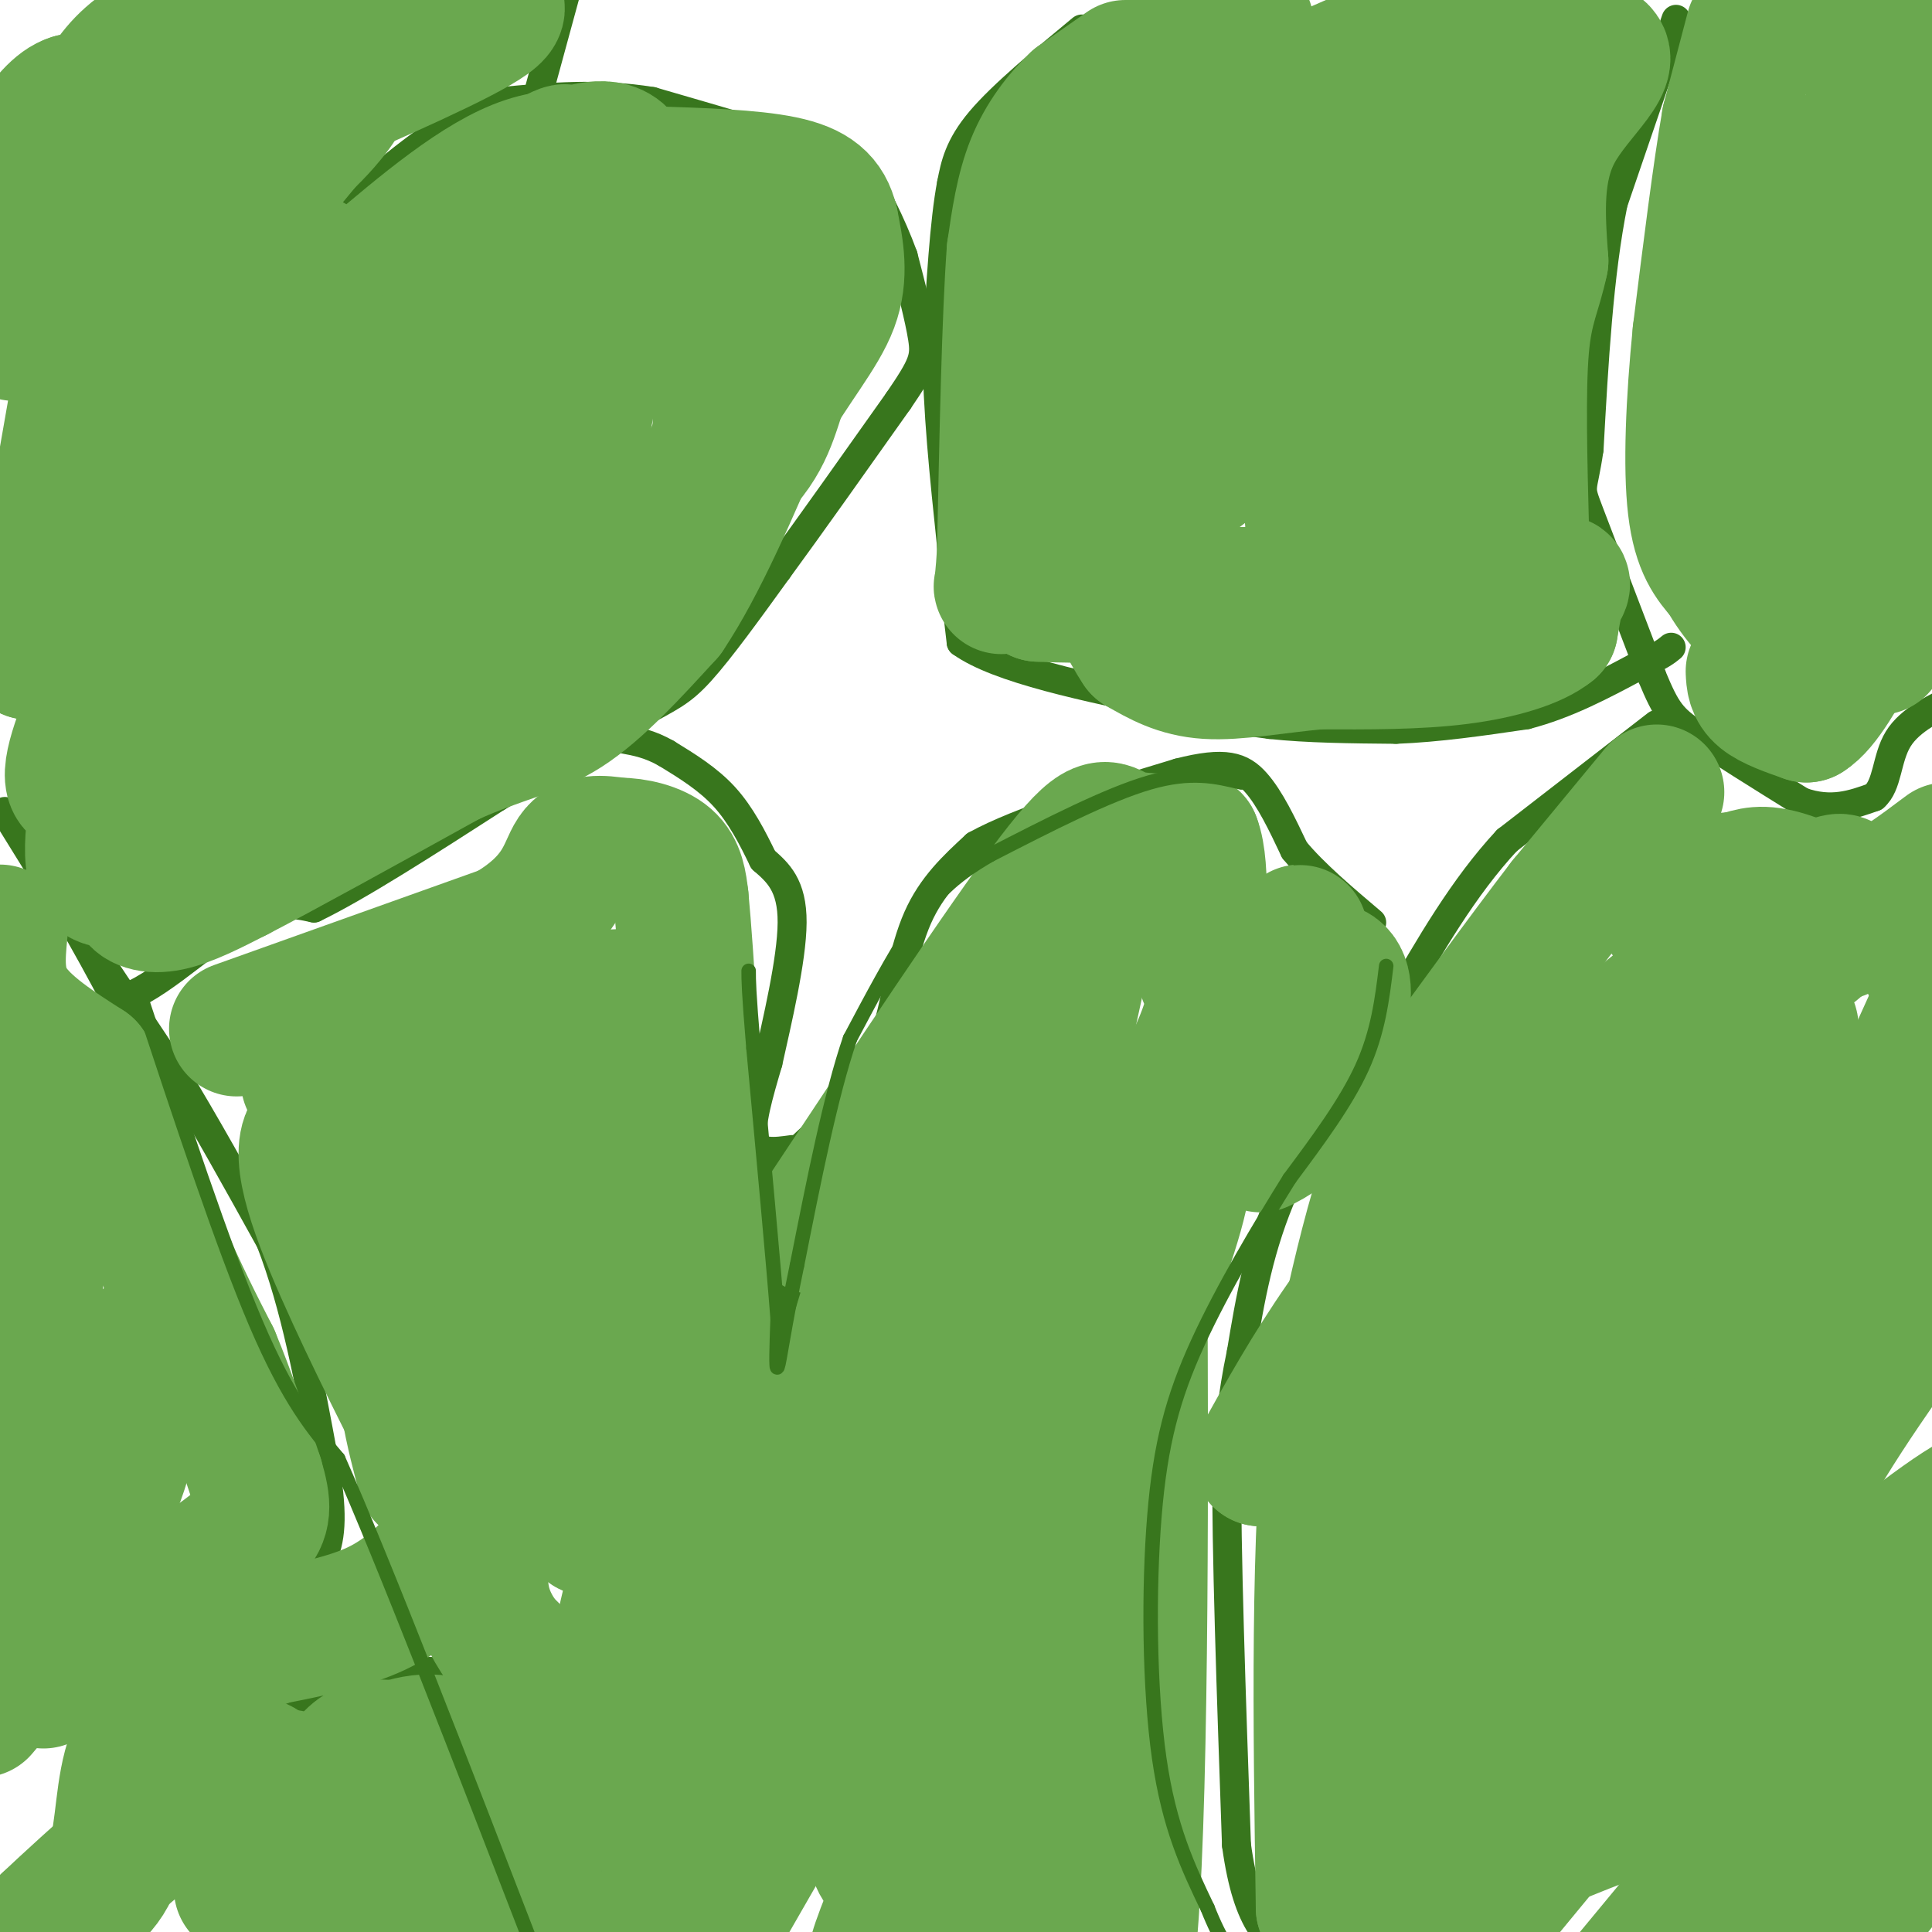 <svg viewBox='0 0 400 400' version='1.1' xmlns='http://www.w3.org/2000/svg' xmlns:xlink='http://www.w3.org/1999/xlink'><g fill='none' stroke='#38761d' stroke-width='6' stroke-linecap='round' stroke-linejoin='round'><path d='M1,168c0.000,0.000 13.000,21.000 13,21'/><path d='M14,189c3.833,6.500 6.917,12.250 10,18'/><path d='M24,207c6.400,-0.622 17.400,-11.178 25,-16c7.600,-4.822 11.800,-3.911 16,-3'/><path d='M65,188c9.000,-4.333 23.500,-13.667 38,-23'/><path d='M103,165c11.167,-6.667 20.083,-11.833 29,-17'/><path d='M132,148c6.689,-3.711 8.911,-4.489 13,-9c4.089,-4.511 10.044,-12.756 16,-21'/><path d='M161,118c6.833,-9.333 15.917,-22.167 25,-35'/><path d='M186,83c5.178,-7.578 5.622,-9.022 5,-13c-0.622,-3.978 -2.311,-10.489 -4,-17'/><path d='M187,53c-2.356,-6.511 -6.244,-14.289 -9,-18c-2.756,-3.711 -4.378,-3.356 -6,-3'/><path d='M172,32c-7.167,-2.333 -22.083,-6.667 -37,-11'/><path d='M135,21c-11.333,-1.833 -21.167,-0.917 -31,0'/><path d='M104,21c-9.667,2.833 -18.333,9.917 -27,17'/><path d='M77,38c-5.000,3.167 -4.000,2.583 -3,2'/><path d='M111,21c0.000,0.000 6.000,-22.000 6,-22'/><path d='M224,6c-8.250,6.833 -16.500,13.667 -21,19c-4.500,5.333 -5.250,9.167 -6,13'/><path d='M197,38c-1.500,7.833 -2.250,20.917 -3,34'/><path d='M194,72c0.000,12.500 1.500,26.750 3,41'/><path d='M197,113c0.833,10.167 1.417,15.083 2,20'/><path d='M199,133c7.667,5.500 25.833,9.250 44,13'/><path d='M243,146c10.667,2.833 15.333,3.417 20,4'/><path d='M263,150c7.667,0.833 16.833,0.917 26,1'/><path d='M289,151c8.833,-0.333 17.917,-1.667 27,-3'/><path d='M316,148c8.333,-2.167 15.667,-6.083 23,-10'/><path d='M339,138c5.000,-2.333 6.000,-3.167 7,-4'/><path d='M347,4c0.000,0.000 -13.000,38.000 -13,38'/><path d='M334,42c-3.000,14.833 -4.000,32.917 -5,51'/><path d='M329,93c-1.356,9.311 -2.244,7.089 0,13c2.244,5.911 7.622,19.956 13,34'/><path d='M342,140c3.044,7.333 4.156,8.667 9,12c4.844,3.333 13.422,8.667 22,14'/><path d='M373,166c6.167,2.167 10.583,0.583 15,-1'/><path d='M388,165c2.867,-2.422 2.533,-7.978 5,-12c2.467,-4.022 7.733,-6.511 13,-9'/><path d='M343,150c0.000,0.000 -31.000,24.000 -31,24'/><path d='M312,174c-9.000,9.667 -16.000,21.833 -23,34'/><path d='M289,208c-7.667,12.000 -15.333,25.000 -23,38'/><path d='M266,246c-5.333,12.000 -7.167,23.000 -9,34'/><path d='M257,280c-2.000,9.500 -2.500,16.250 -3,23'/><path d='M254,303c-0.167,17.000 0.917,48.000 2,79'/><path d='M256,382c2.333,17.000 7.167,20.000 12,23'/><path d='M161,242c6.583,-6.000 13.167,-12.000 17,-17c3.833,-5.000 4.917,-9.000 6,-13'/><path d='M184,212c1.733,-6.244 3.067,-15.356 6,-22c2.933,-6.644 7.467,-10.822 12,-15'/><path d='M202,175c9.000,-5.000 25.500,-10.000 42,-15'/><path d='M244,160c9.733,-2.511 13.067,-1.289 16,2c2.933,3.289 5.467,8.644 8,14'/><path d='M268,176c4.000,4.833 10.000,9.917 16,15'/><path d='M164,238c-3.583,0.500 -7.167,1.000 -8,-2c-0.833,-3.000 1.083,-9.500 3,-16'/><path d='M159,220c1.844,-8.356 4.956,-21.244 5,-29c0.044,-7.756 -2.978,-10.378 -6,-13'/><path d='M158,178c-2.178,-4.511 -4.622,-9.289 -8,-13c-3.378,-3.711 -7.689,-6.356 -12,-9'/><path d='M138,156c-3.500,-2.000 -6.250,-2.500 -9,-3'/><path d='M18,195c0.000,0.000 18.000,27.000 18,27'/><path d='M36,222c6.333,10.333 13.167,22.667 20,35'/><path d='M56,257c5.167,13.333 8.083,29.167 11,45'/><path d='M67,302c2.022,11.044 1.578,16.156 0,20c-1.578,3.844 -4.289,6.422 -7,9'/><path d='M60,331c-8.167,5.167 -25.083,13.583 -42,22'/><path d='M18,353c-9.667,5.000 -12.833,6.500 -16,8'/><path d='M54,397c0.000,0.000 -7.000,-27.000 -7,-27'/><path d='M47,370c-2.422,-5.667 -4.978,-6.333 0,-9c4.978,-2.667 17.489,-7.333 30,-12'/><path d='M77,349c8.444,-3.156 14.556,-5.044 22,1c7.444,6.044 16.222,20.022 25,34'/><path d='M124,384c7.333,9.333 13.167,15.667 19,22'/><path d='M163,239c1.250,13.667 2.500,27.333 0,45c-2.500,17.667 -8.750,39.333 -15,61'/><path d='M148,345c-4.000,18.167 -6.500,33.083 -9,48'/><path d='M139,393c-1.667,9.500 -1.333,9.250 -1,9'/></g>
<g fill='none' stroke='#6aa84f' stroke-width='28' stroke-linecap='round' stroke-linejoin='round'><path d='M142,63c0.000,0.000 6.000,17.000 6,17'/><path d='M148,80c1.467,5.578 2.133,11.022 -2,17c-4.133,5.978 -13.067,12.489 -22,19'/><path d='M124,116c-9.689,7.578 -22.911,17.022 -33,23c-10.089,5.978 -17.044,8.489 -24,11'/><path d='M67,150c-8.833,4.833 -18.917,11.417 -29,18'/><path d='M38,168c-6.000,4.667 -6.500,7.333 -7,10'/><path d='M31,178c-1.667,2.833 -2.333,4.917 -3,7'/><path d='M28,185c0.467,1.800 3.133,2.800 7,2c3.867,-0.800 8.933,-3.400 14,-6'/><path d='M49,181c9.667,-5.000 26.833,-14.500 44,-24'/><path d='M93,157c11.244,-5.067 17.356,-5.733 24,-10c6.644,-4.267 13.822,-12.133 21,-20'/><path d='M138,127c6.833,-10.167 13.417,-25.583 20,-41'/><path d='M158,86c6.222,-10.733 11.778,-17.067 14,-23c2.222,-5.933 1.111,-11.467 0,-17'/><path d='M172,46c-1.022,-4.333 -3.578,-6.667 -10,-8c-6.422,-1.333 -16.711,-1.667 -27,-2'/><path d='M135,36c-8.511,-1.778 -16.289,-5.222 -26,-2c-9.711,3.222 -21.356,13.111 -33,23'/><path d='M76,57c-9.880,7.084 -18.079,13.294 -10,8c8.079,-5.294 32.435,-22.093 43,-29c10.565,-6.907 7.337,-3.924 9,-4c1.663,-0.076 8.217,-3.213 11,1c2.783,4.213 1.795,15.775 0,25c-1.795,9.225 -4.398,16.112 -7,23'/><path d='M122,81c-1.694,8.630 -2.428,18.705 -10,22c-7.572,3.295 -21.983,-0.189 -25,-5c-3.017,-4.811 5.360,-10.950 9,-14c3.640,-3.050 2.541,-3.010 16,-8c13.459,-4.990 41.474,-15.011 52,-16c10.526,-0.989 3.561,7.054 0,14c-3.561,6.946 -3.719,12.795 -8,19c-4.281,6.205 -12.683,12.766 -22,18c-9.317,5.234 -19.547,9.140 -28,12c-8.453,2.860 -15.129,4.674 -19,2c-3.871,-2.674 -4.935,-9.837 -6,-17'/><path d='M81,108c-1.122,-6.304 -0.926,-13.565 0,-19c0.926,-5.435 2.580,-9.044 5,-13c2.420,-3.956 5.604,-8.257 12,-12c6.396,-3.743 16.005,-6.927 21,-8c4.995,-1.073 5.377,-0.036 6,4c0.623,4.036 1.487,11.070 -2,19c-3.487,7.930 -11.326,16.756 -20,23c-8.674,6.244 -18.185,9.904 -26,14c-7.815,4.096 -13.934,8.627 -16,3c-2.066,-5.627 -0.078,-21.411 2,-31c2.078,-9.589 4.248,-12.983 12,-18c7.752,-5.017 21.087,-11.659 27,-13c5.913,-1.341 4.404,2.617 2,11c-2.404,8.383 -5.702,21.192 -9,34'/><path d='M95,102c-6.325,13.373 -17.638,29.806 -32,46c-14.362,16.194 -31.773,32.150 -39,34c-7.227,1.850 -4.269,-10.406 -4,-17c0.269,-6.594 -2.152,-7.525 3,-17c5.152,-9.475 17.877,-27.493 25,-36c7.123,-8.507 8.643,-7.501 12,-8c3.357,-0.499 8.551,-2.502 11,-2c2.449,0.502 2.153,3.507 1,8c-1.153,4.493 -3.165,10.472 -8,17c-4.835,6.528 -12.494,13.604 -22,21c-9.506,7.396 -20.859,15.113 -25,15c-4.141,-0.113 -1.071,-8.057 2,-16'/><path d='M19,147c1.514,-7.745 4.300,-19.106 8,-28c3.700,-8.894 8.316,-15.321 13,-20c4.684,-4.679 9.437,-7.610 15,-10c5.563,-2.390 11.937,-4.238 16,-2c4.063,2.238 5.815,8.563 3,16c-2.815,7.437 -10.197,15.987 -19,22c-8.803,6.013 -19.027,9.491 -25,13c-5.973,3.509 -7.694,7.050 -10,1c-2.306,-6.050 -5.198,-21.690 0,-37c5.198,-15.310 18.486,-30.289 28,-39c9.514,-8.711 15.254,-11.153 17,-8c1.746,3.153 -0.501,11.901 -8,21c-7.499,9.099 -20.249,18.550 -33,28'/><path d='M24,104c-8.618,7.311 -13.662,11.587 -15,10c-1.338,-1.587 1.031,-9.039 7,-22c5.969,-12.961 15.538,-31.433 19,-31c3.462,0.433 0.817,19.770 -3,34c-3.817,14.230 -8.805,23.351 -11,26c-2.195,2.649 -1.598,-1.176 -1,-5'/><path d='M20,116c-1.179,-1.333 -3.625,-2.167 -6,-2c-2.375,0.167 -4.679,1.333 -6,5c-1.321,3.667 -1.661,9.833 -2,16'/><path d='M6,135c2.400,-11.067 9.400,-46.733 12,-66c2.600,-19.267 0.800,-22.133 -1,-25'/><path d='M17,44c-0.330,-4.987 -0.656,-4.955 0,-10c0.656,-5.045 2.292,-15.166 10,-22c7.708,-6.834 21.488,-10.381 30,-12c8.512,-1.619 11.756,-1.309 15,-1'/><path d='M93,0c6.667,0.083 13.333,0.167 8,4c-5.333,3.833 -22.667,11.417 -40,19'/><path d='M61,23c-12.284,6.410 -22.994,12.935 -26,17c-3.006,4.065 1.691,5.671 4,8c2.309,2.329 2.231,5.380 7,1c4.769,-4.380 14.384,-16.190 24,-28'/><path d='M70,21c1.835,-1.465 -5.577,8.873 -13,13c-7.423,4.127 -14.856,2.044 -19,2c-4.144,-0.044 -5.000,1.950 -7,0c-2.000,-1.950 -5.143,-7.843 -8,-11c-2.857,-3.157 -5.429,-3.579 -8,-4'/><path d='M15,21c-2.810,0.738 -5.833,4.583 -8,8c-2.167,3.417 -3.476,6.405 -4,13c-0.524,6.595 -0.262,16.798 0,27'/><path d='M233,14c0.000,0.000 -10.000,7.000 -10,7'/><path d='M223,21c-3.378,3.178 -6.822,7.622 -9,13c-2.178,5.378 -3.089,11.689 -4,18'/><path d='M210,52c-1.000,13.333 -1.500,37.667 -2,62'/><path d='M208,114c-0.622,10.844 -1.178,6.956 0,6c1.178,-0.956 4.089,1.022 7,3'/><path d='M215,123c9.833,0.500 30.917,0.250 52,0'/><path d='M267,123c14.833,0.167 25.917,0.583 37,1'/><path d='M304,124c9.000,0.000 13.000,-0.500 17,-1'/><path d='M321,123c3.178,-1.000 2.622,-3.000 2,-2c-0.622,1.000 -1.311,5.000 -2,9'/><path d='M321,130c-3.244,2.689 -10.356,4.911 -19,6c-8.644,1.089 -18.822,1.044 -29,1'/><path d='M273,137c-9.000,0.822 -17.000,2.378 -23,2c-6.000,-0.378 -10.000,-2.689 -14,-5'/><path d='M236,134c-5.238,-7.690 -11.333,-24.417 -14,-37c-2.667,-12.583 -1.905,-21.024 0,-28c1.905,-6.976 4.952,-12.488 8,-18'/><path d='M230,51c2.933,-6.400 6.267,-13.400 15,-20c8.733,-6.600 22.867,-12.800 37,-19'/><path d='M282,12c14.167,-3.500 31.083,-2.750 48,-2'/><path d='M330,10c5.822,2.267 -3.622,8.933 -8,17c-4.378,8.067 -3.689,17.533 -3,27'/><path d='M319,54c-1.356,6.511 -3.244,9.289 -4,18c-0.756,8.711 -0.378,23.356 0,38'/><path d='M315,110c-2.380,7.351 -8.330,6.728 -16,4c-7.670,-2.728 -17.061,-7.560 -23,-12c-5.939,-4.440 -8.427,-8.489 -10,-12c-1.573,-3.511 -2.231,-6.484 -4,-12c-1.769,-5.516 -4.648,-13.576 2,-20c6.648,-6.424 22.824,-11.212 39,-16'/><path d='M303,42c5.757,3.413 0.649,19.946 -7,38c-7.649,18.054 -17.839,37.628 -22,35c-4.161,-2.628 -2.293,-27.459 0,-43c2.293,-15.541 5.010,-21.792 9,-27c3.990,-5.208 9.251,-9.373 11,-8c1.749,1.373 -0.016,8.286 -8,20c-7.984,11.714 -22.188,28.231 -34,38c-11.812,9.769 -21.232,12.791 -25,13c-3.768,0.209 -1.884,-2.396 0,-5'/><path d='M227,103c6.340,-10.699 22.191,-34.948 30,-46c7.809,-11.052 7.576,-8.909 15,-13c7.424,-4.091 22.505,-14.416 14,-6c-8.505,8.416 -40.598,35.574 -43,38c-2.402,2.426 24.885,-19.878 40,-31c15.115,-11.122 18.057,-11.061 21,-11'/><path d='M304,34c-4.250,-5.571 -25.375,-14.000 -39,-18c-13.625,-4.000 -19.750,-3.571 -22,-4c-2.250,-0.429 -0.625,-1.714 1,-3'/><path d='M244,9c2.500,-1.167 8.250,-2.583 14,-4'/><path d='M363,6c0.000,0.000 -5.000,19.000 -5,19'/><path d='M358,25c-1.833,10.500 -3.917,27.250 -6,44'/><path d='M352,69c-1.422,14.222 -1.978,27.778 -1,36c0.978,8.222 3.489,11.111 6,14'/><path d='M357,119c2.711,4.711 6.489,9.489 12,12c5.511,2.511 12.756,2.756 20,3'/><path d='M363,139c0.083,1.750 0.167,3.500 2,5c1.833,1.500 5.417,2.750 9,4'/><path d='M374,148c3.333,-2.000 7.167,-9.000 11,-16'/><path d='M385,132c4.911,-4.044 11.689,-6.156 11,-9c-0.689,-2.844 -8.844,-6.422 -17,-10'/><path d='M379,113c-4.187,-4.016 -6.153,-9.056 -7,-15c-0.847,-5.944 -0.574,-12.793 1,-18c1.574,-5.207 4.450,-8.774 8,-10c3.550,-1.226 7.775,-0.113 12,1'/><path d='M393,71c2.791,3.032 3.767,10.111 3,16c-0.767,5.889 -3.278,10.589 -5,13c-1.722,2.411 -2.656,2.534 -6,0c-3.344,-2.534 -9.098,-7.724 -12,-15c-2.902,-7.276 -2.951,-16.638 -3,-26'/><path d='M370,59c1.054,-8.969 5.188,-18.393 10,-25c4.812,-6.607 10.303,-10.397 14,-12c3.697,-1.603 5.599,-1.017 7,3c1.401,4.017 2.300,11.466 3,19c0.700,7.534 1.200,15.153 0,19c-1.200,3.847 -4.100,3.924 -7,4'/><path d='M397,67c-2.814,1.903 -6.348,4.662 -8,0c-1.652,-4.662 -1.422,-16.744 0,-28c1.422,-11.256 4.037,-21.684 5,-27c0.963,-5.316 0.275,-5.519 -1,-6c-1.275,-0.481 -3.138,-1.241 -5,-2'/><path d='M388,4c-2.244,-0.356 -5.356,-0.244 -6,1c-0.644,1.244 1.178,3.622 3,6'/><path d='M0,193c-0.500,5.167 -1.000,10.333 2,15c3.000,4.667 9.500,8.833 16,13'/><path d='M18,221c5.167,8.333 10.083,22.667 15,37'/><path d='M33,258c4.333,10.000 7.667,16.500 11,23'/><path d='M44,281c3.333,8.000 6.167,16.500 9,25'/><path d='M53,306c1.756,5.889 1.644,8.111 -1,11c-2.644,2.889 -7.822,6.444 -13,10'/><path d='M39,327c-7.578,4.089 -20.022,9.311 -28,14c-7.978,4.689 -11.489,8.844 -15,13'/><path d='M9,348c0.000,0.000 14.000,-19.000 14,-19'/><path d='M9,226c-1.750,41.083 -3.500,82.167 -3,98c0.500,15.833 3.250,6.417 6,-3'/><path d='M12,321c3.022,-1.711 7.578,-4.489 11,-12c3.422,-7.511 5.711,-19.756 8,-32'/><path d='M60,368c0.000,0.000 3.000,27.000 3,27'/><path d='M63,395c1.489,-1.267 3.711,-17.933 7,-26c3.289,-8.067 7.644,-7.533 12,-7'/><path d='M82,362c4.889,-1.756 11.111,-2.644 16,3c4.889,5.644 8.444,17.822 12,30'/><path d='M110,395c3.238,4.574 5.332,1.010 3,1c-2.332,-0.010 -9.089,3.536 -18,5c-8.911,1.464 -19.974,0.847 -21,0c-1.026,-0.847 7.987,-1.923 17,-3'/><path d='M91,398c5.952,-0.690 12.333,-0.917 16,-1c3.667,-0.083 4.619,-0.024 0,-3c-4.619,-2.976 -14.810,-8.988 -25,-15'/><path d='M82,379c-4.167,-2.500 -2.083,-1.250 0,0'/><path d='M343,164c0.000,0.000 -19.000,23.000 -19,23'/><path d='M324,187c-8.333,10.833 -19.667,26.417 -31,42'/><path d='M293,229c-8.000,17.167 -12.500,39.083 -17,61'/><path d='M276,290c-3.167,27.667 -2.583,66.333 -2,105'/><path d='M274,395c4.389,-1.680 16.363,-58.379 23,-83c6.637,-24.621 7.939,-17.164 7,-14c-0.939,3.164 -4.119,2.036 9,-17c13.119,-19.036 42.537,-55.979 53,-66c10.463,-10.021 1.971,6.879 -7,24c-8.971,17.121 -18.420,34.463 -30,60c-11.580,25.537 -25.290,59.268 -39,93'/><path d='M290,392c-7.957,16.046 -8.349,9.662 -2,2c6.349,-7.662 19.440,-16.601 33,-29c13.560,-12.399 27.589,-28.257 44,-50c16.411,-21.743 35.206,-49.372 54,-77'/><path d='M403,260c-13.667,16.000 -27.333,32.000 -50,63c-22.667,31.000 -54.333,77.000 -86,123'/><path d='M304,401c18.821,-22.716 37.642,-45.432 50,-63c12.358,-17.568 18.253,-29.989 28,-45c9.747,-15.011 23.344,-32.611 7,-13c-16.344,19.611 -62.631,76.434 -63,71c-0.369,-5.434 45.180,-73.124 60,-93c14.820,-19.876 -1.090,8.062 -17,36'/><path d='M369,294c-20.384,29.180 -62.845,84.131 -55,86c7.845,1.869 65.997,-49.343 88,-65c22.003,-15.657 7.858,4.241 -9,26c-16.858,21.759 -36.429,45.380 -56,69'/><path d='M360,387c0.000,0.000 48.000,-46.000 48,-46'/><path d='M392,374c0.000,0.000 -25.000,36.000 -25,36'/><path d='M379,401c9.333,-11.083 18.667,-22.167 18,-21c-0.667,1.167 -11.333,14.583 -22,28'/><path d='M355,403c-1.622,-3.925 -3.244,-7.850 4,-16c7.244,-8.150 23.354,-20.525 17,-22c-6.354,-1.475 -35.172,7.949 -48,13c-12.828,5.051 -9.665,5.729 6,-25c15.665,-30.729 43.833,-92.864 72,-155'/><path d='M399,199c0.000,0.000 6.000,-21.000 6,-21'/><path d='M403,176c-5.667,4.250 -11.333,8.500 -17,11c-5.667,2.500 -11.333,3.250 -17,4'/><path d='M369,191c-8.024,0.726 -19.583,0.542 -23,-1c-3.417,-1.542 1.310,-4.440 5,-6c3.690,-1.560 6.345,-1.780 9,-2'/><path d='M360,182c2.607,-0.774 4.625,-1.708 10,0c5.375,1.708 14.107,6.060 7,13c-7.107,6.940 -30.054,16.470 -53,26'/><path d='M324,221c-9.673,4.608 -7.355,3.129 -11,8c-3.645,4.871 -13.253,16.093 -8,16c5.253,-0.093 25.367,-11.499 45,-28c19.633,-16.501 38.786,-38.096 29,-34c-9.786,4.096 -48.510,33.885 -73,58c-24.490,24.115 -34.745,42.558 -45,61'/><path d='M261,302c8.700,-13.838 52.950,-78.931 60,-84c7.050,-5.069 -23.100,49.888 -28,66c-4.900,16.112 15.449,-6.619 27,-19c11.551,-12.381 14.302,-14.410 22,-25c7.698,-10.590 20.342,-29.740 17,-28c-3.342,1.740 -22.671,24.370 -42,47'/><path d='M317,259c-10.683,11.998 -16.389,18.494 -21,26c-4.611,7.506 -8.126,16.021 8,-3c16.126,-19.021 51.893,-65.577 68,-85c16.107,-19.423 12.553,-11.711 9,-4'/><path d='M49,213c0.000,0.000 56.000,-20.000 56,-20'/><path d='M105,193c11.422,-6.578 11.978,-13.022 14,-16c2.022,-2.978 5.511,-2.489 9,-2'/><path d='M128,175c3.489,0.000 7.711,1.000 10,3c2.289,2.000 2.644,5.000 3,8'/><path d='M141,186c1.167,12.000 2.583,38.000 4,64'/><path d='M145,250c2.133,17.556 5.467,29.444 5,39c-0.467,9.556 -4.733,16.778 -9,24'/><path d='M141,313c-2.556,3.378 -4.444,-0.178 -7,6c-2.556,6.178 -5.778,22.089 -9,38'/><path d='M125,357c0.156,10.444 5.044,17.556 6,18c0.956,0.444 -2.022,-5.778 -5,-12'/><path d='M126,363c-4.500,-5.833 -13.250,-14.417 -22,-23'/><path d='M104,340c-5.022,-7.133 -6.578,-13.467 -1,-32c5.578,-18.533 18.289,-49.267 31,-80'/><path d='M134,228c3.242,8.089 -4.152,68.313 -9,84c-4.848,15.687 -7.152,-13.161 -9,-28c-1.848,-14.839 -3.242,-15.668 -1,-25c2.242,-9.332 8.121,-27.166 14,-45'/><path d='M129,214c5.214,-8.810 11.250,-8.333 7,-8c-4.250,0.333 -18.786,0.524 -28,2c-9.214,1.476 -13.107,4.238 -17,7'/><path d='M91,215c-6.333,2.500 -13.667,5.250 -21,8'/><path d='M70,223c-5.217,1.323 -7.760,0.631 -5,1c2.760,0.369 10.822,1.800 17,8c6.178,6.200 10.471,17.169 13,25c2.529,7.831 3.294,12.523 2,19c-1.294,6.477 -4.647,14.738 -8,23'/><path d='M89,299c-1.203,6.126 -0.209,9.941 -2,3c-1.791,-6.941 -6.367,-24.638 -3,-49c3.367,-24.362 14.676,-55.389 19,-55c4.324,0.389 1.662,32.195 -1,64'/><path d='M102,262c-0.911,4.800 -2.689,-15.200 -9,-24c-6.311,-8.800 -17.156,-6.400 -28,-4'/><path d='M65,234c-4.000,3.822 0.000,15.378 6,29c6.000,13.622 14.000,29.311 22,45'/><path d='M93,308c3.464,9.833 1.125,11.917 -2,15c-3.125,3.083 -7.036,7.167 -13,10c-5.964,2.833 -13.982,4.417 -22,6'/><path d='M56,339c-6.836,2.463 -12.925,5.619 -18,10c-5.075,4.381 -9.136,9.987 -11,17c-1.864,7.013 -1.533,15.432 -4,21c-2.467,5.568 -7.734,8.284 -13,11'/><path d='M10,398c6.867,-6.511 30.533,-28.289 40,-32c9.467,-3.711 4.733,10.644 0,25'/><path d='M169,254c19.467,-29.378 38.933,-58.756 49,-72c10.067,-13.244 10.733,-10.356 14,-9c3.267,1.356 9.133,1.178 15,1'/><path d='M247,174c2.311,5.781 0.589,19.735 2,26c1.411,6.265 5.957,4.841 -5,26c-10.957,21.159 -37.416,64.903 -47,80c-9.584,15.097 -2.292,1.549 5,-12'/><path d='M202,294c5.916,-23.900 18.207,-77.651 23,-101c4.793,-23.349 2.088,-16.298 -3,-1c-5.088,15.298 -12.560,38.843 -25,69c-12.440,30.157 -29.849,66.927 -30,58c-0.151,-8.927 16.957,-63.551 23,-82c6.043,-18.449 1.022,-0.725 -4,17'/><path d='M186,254c-7.956,22.067 -25.844,68.733 -36,98c-10.156,29.267 -12.578,41.133 -15,53'/><path d='M145,404c39.292,-68.414 78.584,-136.827 93,-156c14.416,-19.173 3.957,10.896 -12,50c-15.957,39.104 -37.411,87.244 -43,102c-5.589,14.756 4.688,-3.874 9,-15c4.312,-11.126 2.661,-14.750 8,-31c5.339,-16.250 17.670,-45.125 30,-74'/><path d='M230,280c5.964,-21.905 5.875,-39.667 6,-12c0.125,27.667 0.464,100.762 -2,131c-2.464,30.238 -7.732,17.619 -13,5'/><path d='M221,404c-4.333,0.833 -8.667,0.417 -13,0'/><path d='M194,396c-6.881,-5.232 -13.762,-10.464 -12,-12c1.762,-1.536 12.167,0.625 18,3c5.833,2.375 7.095,4.964 8,8c0.905,3.036 1.452,6.518 2,10'/><path d='M210,395c0.044,-18.044 0.089,-36.089 2,-53c1.911,-16.911 5.689,-32.689 15,-56c9.311,-23.311 24.156,-54.156 39,-85'/><path d='M266,201c6.044,-13.903 1.656,-6.162 2,-3c0.344,3.162 5.422,1.744 8,3c2.578,1.256 2.656,5.184 1,11c-1.656,5.816 -5.044,13.519 -8,18c-2.956,4.481 -5.478,5.741 -8,7'/></g>
<g fill='none' stroke='#38761d' stroke-width='3' stroke-linecap='round' stroke-linejoin='round'><path d='M257,162c-5.167,-1.250 -10.333,-2.500 -19,0c-8.667,2.500 -20.833,8.750 -33,15'/><path d='M205,177c-8.111,4.644 -11.889,8.756 -16,15c-4.111,6.244 -8.556,14.622 -13,23'/><path d='M176,215c-4.000,11.667 -7.500,29.333 -11,47'/><path d='M165,262c-2.600,12.422 -3.600,19.978 -4,21c-0.400,1.022 -0.200,-4.489 0,-10'/><path d='M161,273c-0.833,-11.000 -2.917,-33.500 -5,-56'/><path d='M156,217c-1.000,-12.000 -1.000,-14.000 -1,-16'/><path d='M29,206c8.583,26.000 17.167,52.000 24,68c6.833,16.000 11.917,22.000 17,28'/><path d='M70,302c9.667,21.833 25.333,62.417 41,103'/><path d='M287,200c-0.833,6.833 -1.667,13.667 -5,21c-3.333,7.333 -9.167,15.167 -15,23'/><path d='M267,244c-6.094,9.775 -13.829,22.713 -19,34c-5.171,11.287 -7.777,20.923 -9,36c-1.223,15.077 -1.064,35.593 1,50c2.064,14.407 6.032,22.703 10,31'/><path d='M250,395c2.833,7.167 4.917,9.583 7,12'/></g>
</svg>